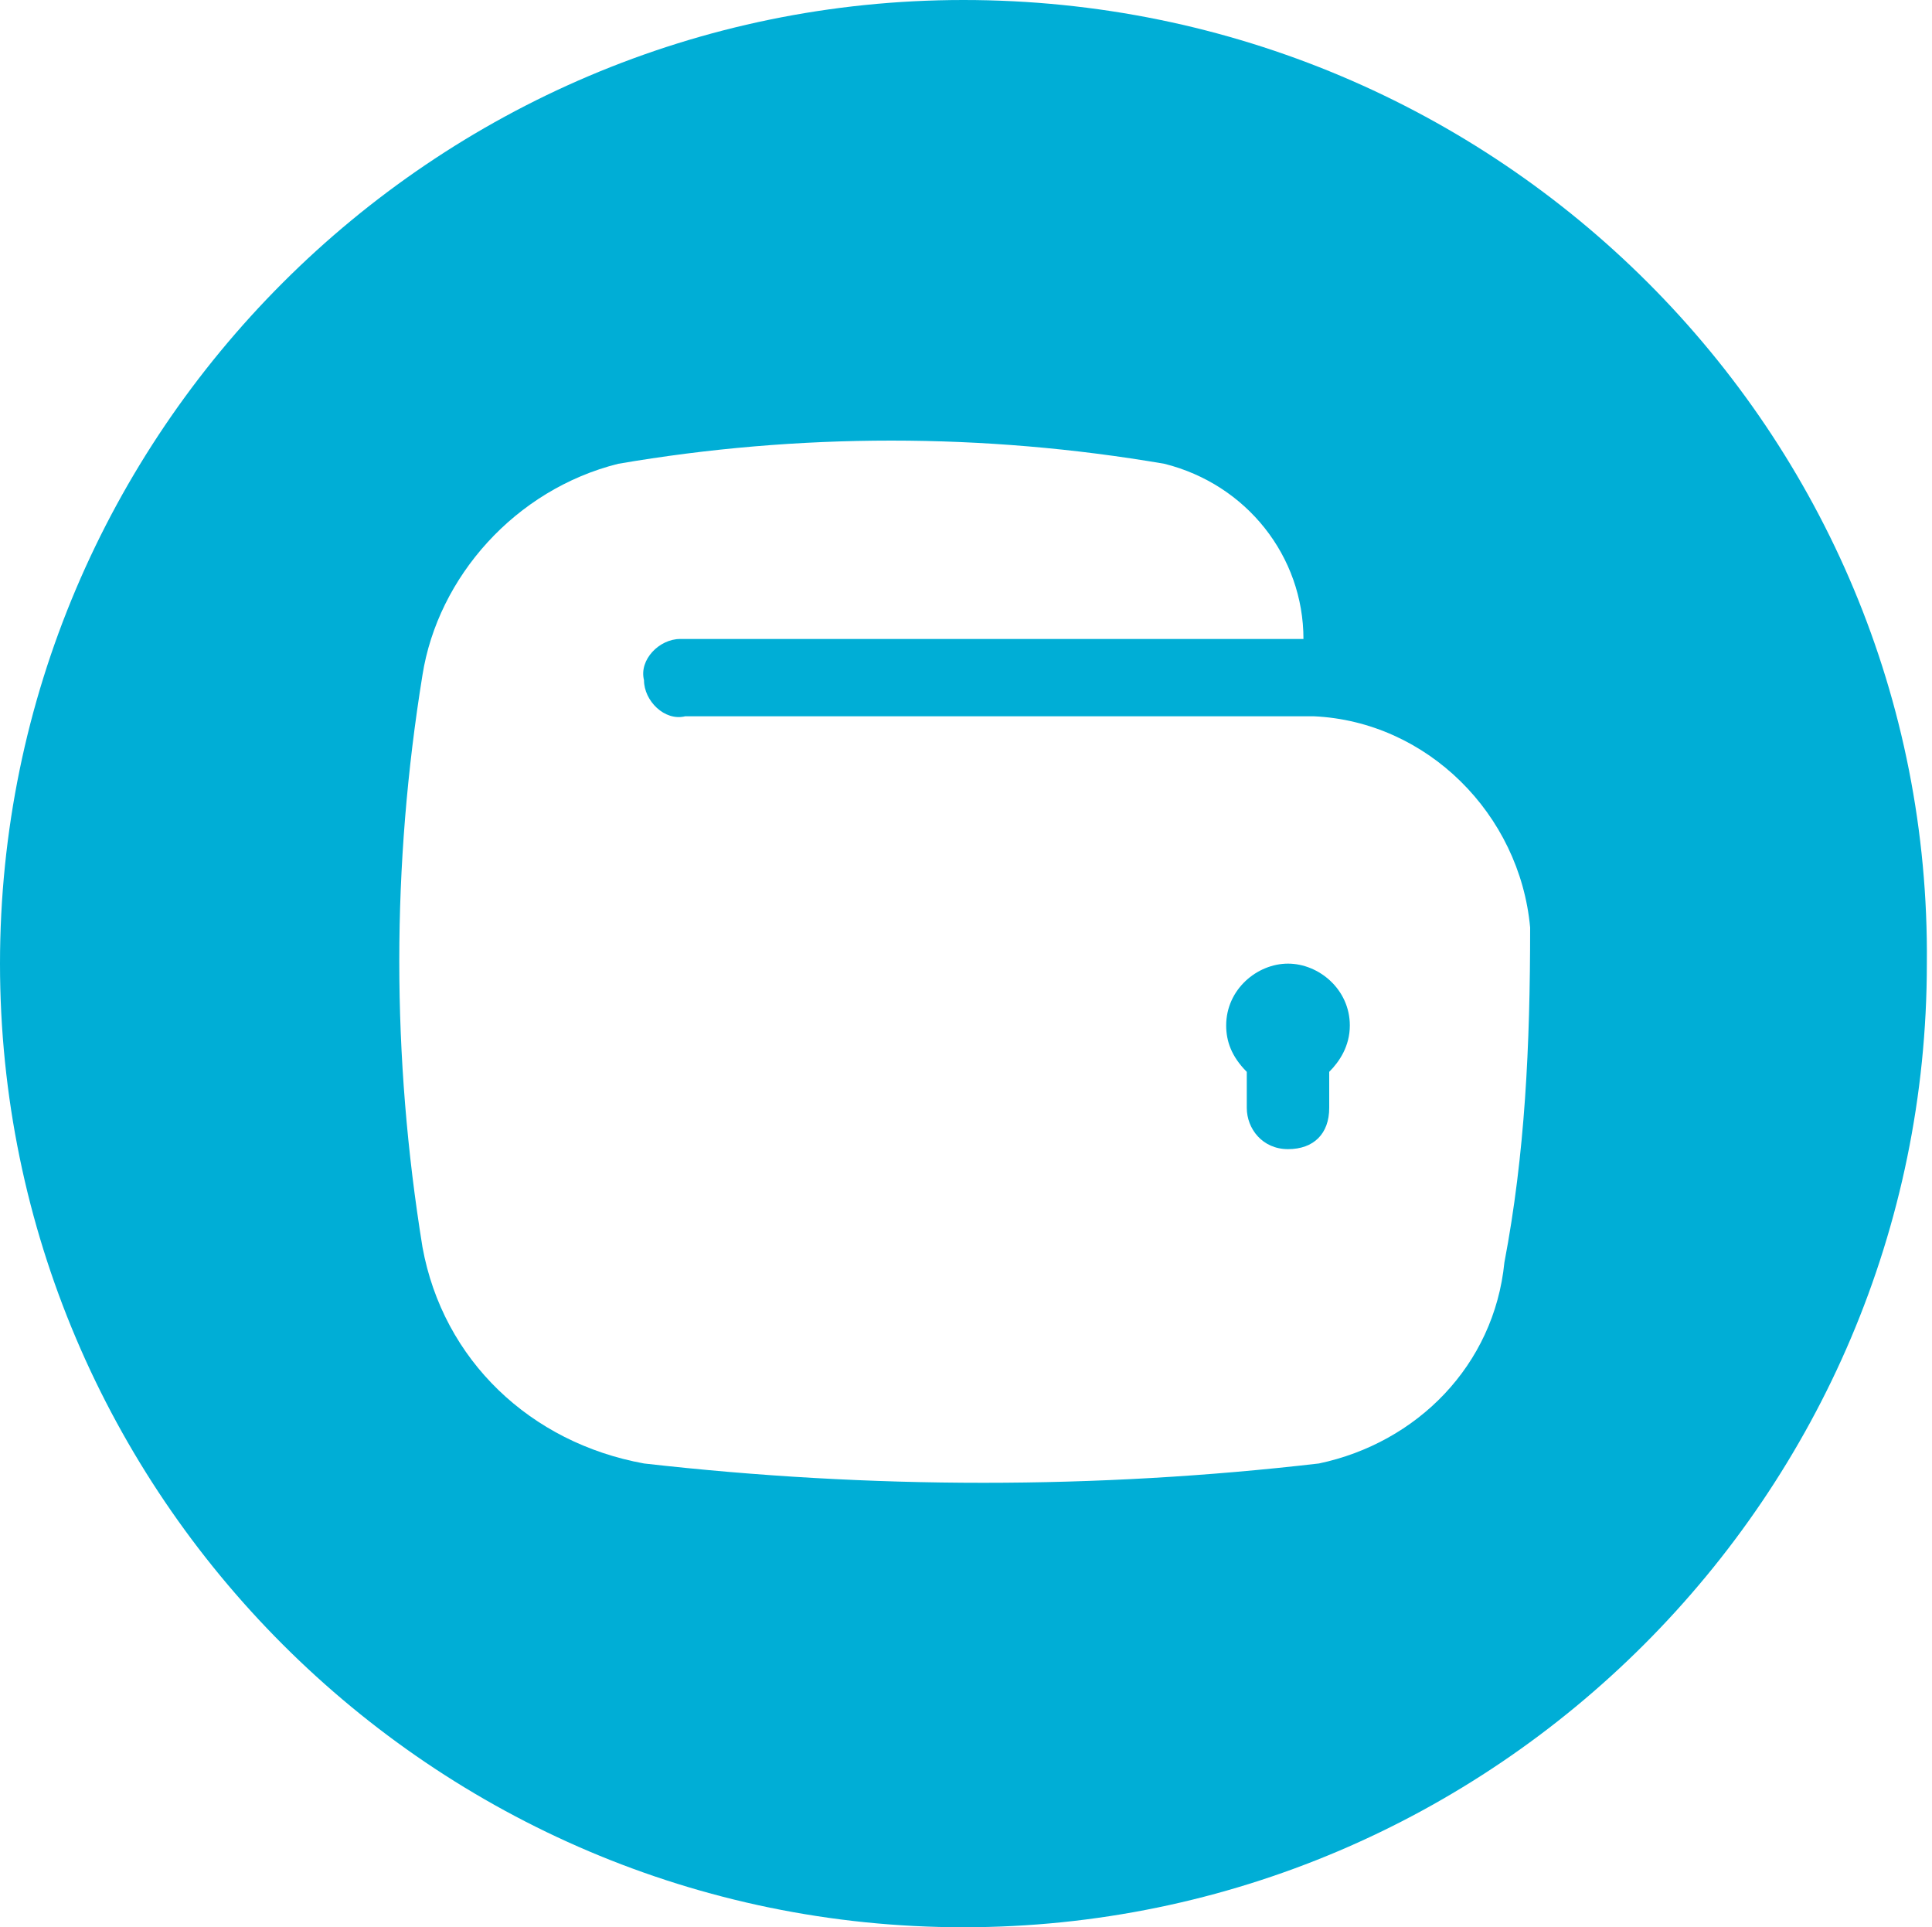 <svg version="1.1" id="Layer_1" xmlns="http://www.w3.org/2000/svg" xmlns:xlink="http://www.w3.org/1999/xlink" x="0px" y="0px" viewBox="0 0 37.5 37.4" style="enable-background:new 0 0 37.5 37.4;" xml:space="preserve">
 <style type="text/css">
  .st0{fill:#00AED6;}
 </style>
 <polygon points="25,18.7 25,18.7 25,18.7 ">
 </polygon>
 <g>
  <path class="st0" d="M18.7,0C8.4,0,0,8.4,0,18.7C0,29,8.4,37.4,18.7,37.4c10.3,0,18.7-8.4,18.7-18.7C37.5,8.4,29.1,0,18.7,0z
		 M29.2,24.5c-0.2,2-1.7,3.5-3.6,3.9c-4.3,0.5-8.7,0.5-13.1,0c-2.2-0.4-3.9-2-4.3-4.2c-0.6-3.7-0.6-7.4,0-11.1C8.5,11.2,10,9.5,12,9
		c3.5-0.6,7.1-0.6,10.6,0c1.6,0.4,2.7,1.8,2.7,3.4h-12c0,0-0.1,0-0.1,0c-0.4,0-0.8,0.4-0.7,0.8c0,0.4,0.4,0.8,0.8,0.7h12.2
		c2.2,0.1,4,1.9,4.2,4.1C29.7,20.3,29.6,22.4,29.2,24.5z">
  </path>
  <path class="st0" d="M25,18.7c-0.6,0-1.2,0.5-1.2,1.2c0,0.3,0.1,0.6,0.4,0.9v0.7c0,0.4,0.3,0.8,0.8,0.8s0.8-0.3,0.8-0.8v-0.7
		c0.2-0.2,0.4-0.5,0.4-0.9C26.2,19.2,25.6,18.7,25,18.7z">
  </path>
 </g>
</svg>